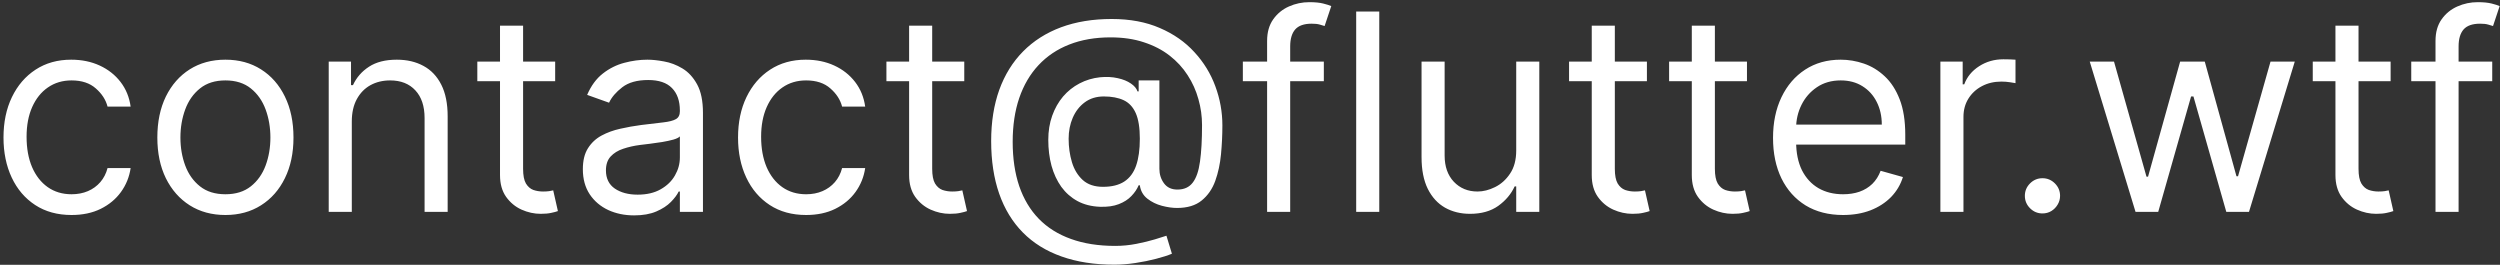 <?xml version="1.0" encoding="UTF-8"?> <svg xmlns="http://www.w3.org/2000/svg" width="236" height="25" viewBox="0 0 236 25" fill="none"><rect x="0" y="0" width="236" height="25" fill="#333333" stroke="none"/> <path d="M6.756 20.296C5.426 20.296 4.281 19.982 3.321 19.354C2.361 18.726 1.622 17.861 1.105 16.759C0.588 15.657 0.33 14.399 0.33 12.983C0.33 11.543 0.594 10.271 1.124 9.17C1.659 8.062 2.404 7.197 3.358 6.575C4.318 5.947 5.438 5.634 6.719 5.634C7.716 5.634 8.615 5.818 9.415 6.188C10.215 6.557 10.87 7.074 11.381 7.739C11.892 8.403 12.209 9.179 12.332 10.065H10.153C9.987 9.419 9.618 8.847 9.045 8.348C8.479 7.843 7.716 7.591 6.756 7.591C5.906 7.591 5.161 7.812 4.521 8.256C3.887 8.693 3.392 9.311 3.035 10.111C2.684 10.905 2.509 11.838 2.509 12.909C2.509 14.005 2.681 14.959 3.026 15.771C3.376 16.584 3.869 17.215 4.503 17.664C5.143 18.113 5.894 18.338 6.756 18.338C7.322 18.338 7.836 18.24 8.298 18.043C8.759 17.846 9.15 17.562 9.47 17.193C9.79 16.824 10.018 16.381 10.153 15.864H12.332C12.209 16.701 11.905 17.455 11.418 18.126C10.938 18.791 10.301 19.32 9.507 19.714C8.719 20.102 7.802 20.296 6.756 20.296ZM21.279 20.296C19.999 20.296 18.875 19.991 17.909 19.381C16.949 18.772 16.198 17.919 15.656 16.824C15.121 15.728 14.853 14.448 14.853 12.983C14.853 11.506 15.121 10.216 15.656 9.114C16.198 8.013 16.949 7.157 17.909 6.548C18.875 5.938 19.999 5.634 21.279 5.634C22.559 5.634 23.68 5.938 24.64 6.548C25.606 7.157 26.357 8.013 26.893 9.114C27.434 10.216 27.705 11.506 27.705 12.983C27.705 14.448 27.434 15.728 26.893 16.824C26.357 17.919 25.606 18.772 24.64 19.381C23.68 19.991 22.559 20.296 21.279 20.296ZM21.279 18.338C22.252 18.338 23.052 18.089 23.68 17.59C24.308 17.092 24.772 16.436 25.074 15.624C25.375 14.811 25.526 13.931 25.526 12.983C25.526 12.035 25.375 11.152 25.074 10.333C24.772 9.514 24.308 8.853 23.68 8.348C23.052 7.843 22.252 7.591 21.279 7.591C20.307 7.591 19.506 7.843 18.879 8.348C18.251 8.853 17.786 9.514 17.484 10.333C17.183 11.152 17.032 12.035 17.032 12.983C17.032 13.931 17.183 14.811 17.484 15.624C17.786 16.436 18.251 17.092 18.879 17.59C19.506 18.089 20.307 18.338 21.279 18.338ZM33.21 11.469V20H31.031V5.818H33.136V8.034H33.321C33.654 7.314 34.158 6.735 34.835 6.298C35.513 5.855 36.386 5.634 37.458 5.634C38.418 5.634 39.258 5.83 39.978 6.224C40.698 6.612 41.258 7.203 41.659 7.997C42.059 8.785 42.259 9.782 42.259 10.989V20H40.08V11.136C40.08 10.022 39.79 9.154 39.212 8.533C38.633 7.905 37.839 7.591 36.83 7.591C36.134 7.591 35.513 7.742 34.965 8.043C34.423 8.345 33.995 8.785 33.681 9.364C33.367 9.942 33.21 10.644 33.21 11.469ZM52.408 5.818V7.665H45.059V5.818H52.408ZM47.201 2.42H49.38V15.938C49.38 16.553 49.469 17.015 49.647 17.322C49.832 17.624 50.066 17.827 50.349 17.932C50.638 18.03 50.943 18.079 51.263 18.079C51.503 18.079 51.7 18.067 51.854 18.043C52.008 18.012 52.131 17.987 52.223 17.969L52.666 19.926C52.519 19.982 52.313 20.037 52.048 20.092C51.783 20.154 51.448 20.185 51.041 20.185C50.426 20.185 49.823 20.052 49.232 19.788C48.647 19.523 48.161 19.12 47.773 18.578C47.392 18.037 47.201 17.353 47.201 16.528V2.42ZM59.859 20.332C58.96 20.332 58.145 20.163 57.412 19.825C56.68 19.48 56.098 18.984 55.667 18.338C55.236 17.686 55.021 16.898 55.021 15.974C55.021 15.162 55.181 14.503 55.501 13.999C55.821 13.488 56.249 13.088 56.784 12.798C57.32 12.509 57.911 12.294 58.557 12.152C59.21 12.004 59.865 11.887 60.524 11.801C61.386 11.69 62.084 11.607 62.62 11.552C63.161 11.49 63.555 11.389 63.801 11.247C64.054 11.106 64.18 10.859 64.18 10.508V10.435C64.18 9.524 63.931 8.816 63.432 8.311C62.94 7.806 62.192 7.554 61.189 7.554C60.148 7.554 59.333 7.782 58.742 8.237C58.151 8.693 57.735 9.179 57.495 9.696L55.427 8.957C55.797 8.096 56.289 7.425 56.904 6.945C57.526 6.458 58.203 6.12 58.936 5.929C59.674 5.732 60.401 5.634 61.115 5.634C61.57 5.634 62.093 5.689 62.684 5.8C63.281 5.904 63.857 6.123 64.411 6.455C64.971 6.788 65.436 7.289 65.805 7.96C66.174 8.631 66.359 9.53 66.359 10.656V20H64.18V18.079H64.069C63.922 18.387 63.675 18.717 63.331 19.067C62.986 19.418 62.527 19.717 61.955 19.963C61.383 20.209 60.684 20.332 59.859 20.332ZM60.191 18.375C61.053 18.375 61.779 18.206 62.37 17.867C62.967 17.529 63.417 17.092 63.718 16.556C64.026 16.021 64.18 15.457 64.18 14.867V12.872C64.088 12.983 63.885 13.085 63.571 13.177C63.263 13.263 62.906 13.34 62.5 13.408C62.1 13.469 61.709 13.525 61.327 13.574C60.952 13.617 60.647 13.654 60.413 13.685C59.847 13.758 59.317 13.879 58.825 14.045C58.339 14.205 57.945 14.448 57.643 14.774C57.348 15.094 57.2 15.531 57.2 16.085C57.2 16.842 57.48 17.415 58.04 17.803C58.606 18.184 59.324 18.375 60.191 18.375ZM76.097 20.296C74.768 20.296 73.623 19.982 72.663 19.354C71.703 18.726 70.964 17.861 70.447 16.759C69.93 15.657 69.671 14.399 69.671 12.983C69.671 11.543 69.936 10.271 70.465 9.17C71.001 8.062 71.746 7.197 72.7 6.575C73.66 5.947 74.78 5.634 76.061 5.634C77.058 5.634 77.956 5.818 78.757 6.188C79.557 6.557 80.212 7.074 80.723 7.739C81.234 8.403 81.551 9.179 81.674 10.065H79.495C79.329 9.419 78.96 8.847 78.387 8.348C77.821 7.843 77.058 7.591 76.097 7.591C75.248 7.591 74.503 7.812 73.863 8.256C73.229 8.693 72.734 9.311 72.377 10.111C72.026 10.905 71.85 11.838 71.85 12.909C71.85 14.005 72.023 14.959 72.367 15.771C72.718 16.584 73.211 17.215 73.845 17.664C74.485 18.113 75.236 18.338 76.097 18.338C76.664 18.338 77.178 18.24 77.639 18.043C78.101 17.846 78.492 17.562 78.812 17.193C79.132 16.824 79.36 16.381 79.495 15.864H81.674C81.551 16.701 81.246 17.455 80.76 18.126C80.28 18.791 79.643 19.32 78.849 19.714C78.061 20.102 77.144 20.296 76.097 20.296ZM91.027 5.818V7.665H83.678V5.818H91.027ZM85.82 2.42H87.999V15.938C87.999 16.553 88.088 17.015 88.266 17.322C88.451 17.624 88.685 17.827 88.968 17.932C89.257 18.03 89.562 18.079 89.882 18.079C90.122 18.079 90.319 18.067 90.473 18.043C90.627 18.012 90.75 17.987 90.843 17.969L91.286 19.926C91.138 19.982 90.932 20.037 90.667 20.092C90.402 20.154 90.067 20.185 89.661 20.185C89.045 20.185 88.442 20.052 87.851 19.788C87.266 19.523 86.78 19.12 86.392 18.578C86.011 18.037 85.82 17.353 85.82 16.528V2.42ZM105.2 24.986C103.316 24.986 101.651 24.727 100.205 24.21C98.758 23.699 97.543 22.945 96.558 21.948C95.573 20.951 94.828 19.729 94.323 18.283C93.819 16.836 93.566 15.18 93.566 13.315C93.566 11.512 93.822 9.899 94.333 8.477C94.85 7.055 95.597 5.849 96.576 4.858C97.561 3.861 98.755 3.101 100.159 2.577C101.568 2.054 103.162 1.793 104.941 1.793C106.671 1.793 108.185 2.076 109.484 2.642C110.789 3.202 111.878 3.962 112.752 4.923C113.633 5.877 114.291 6.951 114.728 8.145C115.171 9.339 115.393 10.57 115.393 11.838C115.393 12.731 115.35 13.635 115.264 14.553C115.177 15.47 114.996 16.313 114.719 17.082C114.442 17.846 114.014 18.461 113.436 18.929C112.863 19.397 112.088 19.631 111.109 19.631C110.678 19.631 110.204 19.563 109.687 19.428C109.17 19.292 108.711 19.067 108.311 18.754C107.911 18.44 107.674 18.018 107.6 17.489H107.49C107.342 17.846 107.114 18.184 106.806 18.504C106.505 18.824 106.108 19.08 105.615 19.271C105.129 19.461 104.535 19.544 103.833 19.52C103.033 19.489 102.328 19.311 101.719 18.984C101.11 18.652 100.599 18.203 100.186 17.636C99.78 17.064 99.472 16.402 99.263 15.651C99.06 14.894 98.958 14.079 98.958 13.204C98.958 12.374 99.081 11.613 99.328 10.924C99.574 10.235 99.915 9.631 100.352 9.114C100.796 8.597 101.313 8.185 101.904 7.877C102.501 7.563 103.144 7.369 103.833 7.295C104.449 7.234 105.009 7.262 105.514 7.379C106.018 7.489 106.434 7.659 106.76 7.886C107.086 8.108 107.293 8.354 107.379 8.625H107.49V7.591H109.447V15.938C109.447 16.454 109.592 16.91 109.881 17.304C110.17 17.698 110.592 17.895 111.146 17.895C111.774 17.895 112.254 17.68 112.586 17.249C112.925 16.818 113.155 16.153 113.279 15.254C113.408 14.356 113.472 13.204 113.472 11.801C113.472 10.976 113.359 10.164 113.131 9.364C112.909 8.557 112.571 7.803 112.115 7.102C111.666 6.4 111.097 5.781 110.407 5.246C109.718 4.71 108.908 4.292 107.979 3.99C107.056 3.682 106.006 3.528 104.83 3.528C103.384 3.528 102.088 3.753 100.943 4.202C99.805 4.646 98.835 5.295 98.035 6.151C97.241 7 96.635 8.034 96.216 9.253C95.804 10.465 95.597 11.844 95.597 13.389C95.597 14.959 95.804 16.353 96.216 17.572C96.635 18.791 97.25 19.818 98.063 20.655C98.881 21.493 99.894 22.127 101.1 22.558C102.307 22.995 103.698 23.213 105.274 23.213C105.951 23.213 106.619 23.148 107.277 23.019C107.936 22.89 108.517 22.748 109.022 22.595C109.527 22.441 109.89 22.327 110.112 22.253L110.629 23.952C110.247 24.112 109.749 24.272 109.133 24.432C108.524 24.592 107.871 24.724 107.176 24.829C106.486 24.933 105.828 24.986 105.2 24.986ZM104.129 17.636C104.954 17.636 105.621 17.47 106.132 17.138C106.643 16.805 107.016 16.304 107.249 15.633C107.483 14.962 107.6 14.116 107.6 13.094C107.6 12.06 107.471 11.253 107.213 10.675C106.954 10.096 106.572 9.69 106.068 9.456C105.563 9.222 104.941 9.105 104.203 9.105C103.501 9.105 102.901 9.29 102.402 9.659C101.91 10.022 101.531 10.508 101.267 11.118C101.008 11.721 100.879 12.38 100.879 13.094C100.879 13.882 100.983 14.623 101.193 15.319C101.402 16.008 101.744 16.568 102.218 16.999C102.691 17.424 103.329 17.636 104.129 17.636ZM124.97 5.818V7.665H117.325V5.818H124.97ZM119.615 20V3.861C119.615 3.048 119.806 2.371 120.187 1.83C120.569 1.288 121.064 0.882 121.674 0.611C122.283 0.34 122.926 0.205 123.603 0.205C124.139 0.205 124.576 0.248 124.914 0.334C125.253 0.42 125.505 0.5 125.672 0.574L125.044 2.457C124.933 2.42 124.779 2.374 124.582 2.319C124.391 2.263 124.139 2.236 123.825 2.236C123.105 2.236 122.585 2.417 122.265 2.781C121.951 3.144 121.794 3.676 121.794 4.378V20H119.615ZM130.203 1.091V20H128.024V1.091H130.203ZM143.131 14.202V5.818H145.31V20H143.131V17.599H142.983C142.651 18.32 142.134 18.932 141.432 19.437C140.73 19.935 139.844 20.185 138.773 20.185C137.887 20.185 137.099 19.991 136.409 19.603C135.72 19.209 135.178 18.618 134.784 17.83C134.391 17.036 134.194 16.036 134.194 14.829V5.818H136.373V14.682C136.373 15.716 136.662 16.541 137.24 17.156C137.825 17.772 138.57 18.079 139.475 18.079C140.016 18.079 140.567 17.941 141.127 17.664C141.694 17.387 142.168 16.962 142.549 16.39C142.937 15.818 143.131 15.088 143.131 14.202ZM155.469 5.818V7.665H148.119V5.818H155.469ZM150.261 2.42H152.44V15.938C152.44 16.553 152.529 17.015 152.708 17.322C152.893 17.624 153.126 17.827 153.41 17.932C153.699 18.03 154.004 18.079 154.324 18.079C154.564 18.079 154.761 18.067 154.915 18.043C155.068 18.012 155.192 17.987 155.284 17.969L155.727 19.926C155.579 19.982 155.373 20.037 155.108 20.092C154.844 20.154 154.508 20.185 154.102 20.185C153.487 20.185 152.883 20.052 152.292 19.788C151.708 19.523 151.221 19.12 150.834 18.578C150.452 18.037 150.261 17.353 150.261 16.528V2.42ZM164.914 5.818V7.665H157.564V5.818H164.914ZM159.706 2.42H161.885V15.938C161.885 16.553 161.975 17.015 162.153 17.322C162.338 17.624 162.572 17.827 162.855 17.932C163.144 18.03 163.449 18.079 163.769 18.079C164.009 18.079 164.206 18.067 164.36 18.043C164.514 18.012 164.637 17.987 164.729 17.969L165.172 19.926C165.025 19.982 164.818 20.037 164.554 20.092C164.289 20.154 163.954 20.185 163.547 20.185C162.932 20.185 162.329 20.052 161.738 19.788C161.153 19.523 160.667 19.12 160.279 18.578C159.897 18.037 159.706 17.353 159.706 16.528V2.42ZM173.985 20.296C172.619 20.296 171.44 19.994 170.449 19.391C169.464 18.781 168.704 17.932 168.169 16.842C167.639 15.747 167.374 14.473 167.374 13.02C167.374 11.567 167.639 10.287 168.169 9.179C168.704 8.065 169.449 7.197 170.403 6.575C171.363 5.947 172.483 5.634 173.764 5.634C174.502 5.634 175.232 5.757 175.952 6.003C176.672 6.249 177.328 6.649 177.919 7.203C178.509 7.751 178.98 8.477 179.331 9.382C179.682 10.287 179.857 11.401 179.857 12.724V13.648H168.926V11.764H177.642C177.642 10.964 177.481 10.25 177.161 9.622C176.847 8.994 176.398 8.499 175.813 8.136C175.235 7.772 174.552 7.591 173.764 7.591C172.896 7.591 172.145 7.806 171.511 8.237C170.883 8.662 170.4 9.216 170.061 9.899C169.723 10.582 169.553 11.315 169.553 12.097V13.352C169.553 14.423 169.738 15.331 170.107 16.076C170.483 16.815 171.003 17.378 171.668 17.766C172.333 18.147 173.105 18.338 173.985 18.338C174.558 18.338 175.075 18.258 175.536 18.098C176.004 17.932 176.407 17.686 176.746 17.359C177.084 17.027 177.346 16.615 177.531 16.122L179.636 16.713C179.414 17.427 179.042 18.055 178.519 18.597C177.995 19.132 177.349 19.551 176.58 19.852C175.81 20.148 174.945 20.296 173.985 20.296ZM183.172 20V5.818H185.277V7.96H185.425C185.683 7.259 186.151 6.689 186.828 6.252C187.505 5.815 188.269 5.597 189.118 5.597C189.278 5.597 189.478 5.6 189.718 5.606C189.958 5.612 190.14 5.621 190.263 5.634V7.849C190.189 7.831 190.02 7.803 189.755 7.766C189.497 7.723 189.223 7.702 188.933 7.702C188.244 7.702 187.628 7.846 187.087 8.136C186.551 8.419 186.127 8.813 185.813 9.317C185.505 9.816 185.351 10.385 185.351 11.026V20H183.172ZM192.809 20.148C192.353 20.148 191.963 19.985 191.636 19.658C191.31 19.332 191.147 18.941 191.147 18.486C191.147 18.03 191.31 17.639 191.636 17.313C191.963 16.987 192.353 16.824 192.809 16.824C193.264 16.824 193.655 16.987 193.982 17.313C194.308 17.639 194.471 18.03 194.471 18.486C194.471 18.787 194.394 19.064 194.24 19.317C194.092 19.569 193.892 19.772 193.64 19.926C193.394 20.074 193.117 20.148 192.809 20.148ZM201.594 20L197.273 5.818H199.563L202.628 16.676H202.776L205.804 5.818H208.131L211.123 16.639H211.27L214.336 5.818H216.625L212.304 20H210.162L207.06 9.105H206.838L203.736 20H201.594ZM225.674 5.818V7.665H218.324V5.818H225.674ZM220.466 2.42H222.645V15.938C222.645 16.553 222.734 17.015 222.913 17.322C223.098 17.624 223.332 17.827 223.615 17.932C223.904 18.03 224.209 18.079 224.529 18.079C224.769 18.079 224.966 18.067 225.12 18.043C225.274 18.012 225.397 17.987 225.489 17.969L225.932 19.926C225.784 19.982 225.578 20.037 225.314 20.092C225.049 20.154 224.713 20.185 224.307 20.185C223.692 20.185 223.088 20.052 222.498 19.788C221.913 19.523 221.426 19.12 221.039 18.578C220.657 18.037 220.466 17.353 220.466 16.528V2.42ZM235.267 5.818V7.665H227.622V5.818H235.267ZM229.912 20V3.861C229.912 3.048 230.102 2.371 230.484 1.83C230.866 1.288 231.361 0.882 231.971 0.611C232.58 0.34 233.223 0.205 233.9 0.205C234.436 0.205 234.873 0.248 235.211 0.334C235.55 0.42 235.802 0.5 235.968 0.574L235.341 2.457C235.23 2.42 235.076 2.374 234.879 2.319C234.688 2.263 234.436 2.236 234.122 2.236C233.402 2.236 232.882 2.417 232.561 2.781C232.248 3.144 232.091 3.676 232.091 4.378V20H229.912Z" fill="white"></path> </svg> 